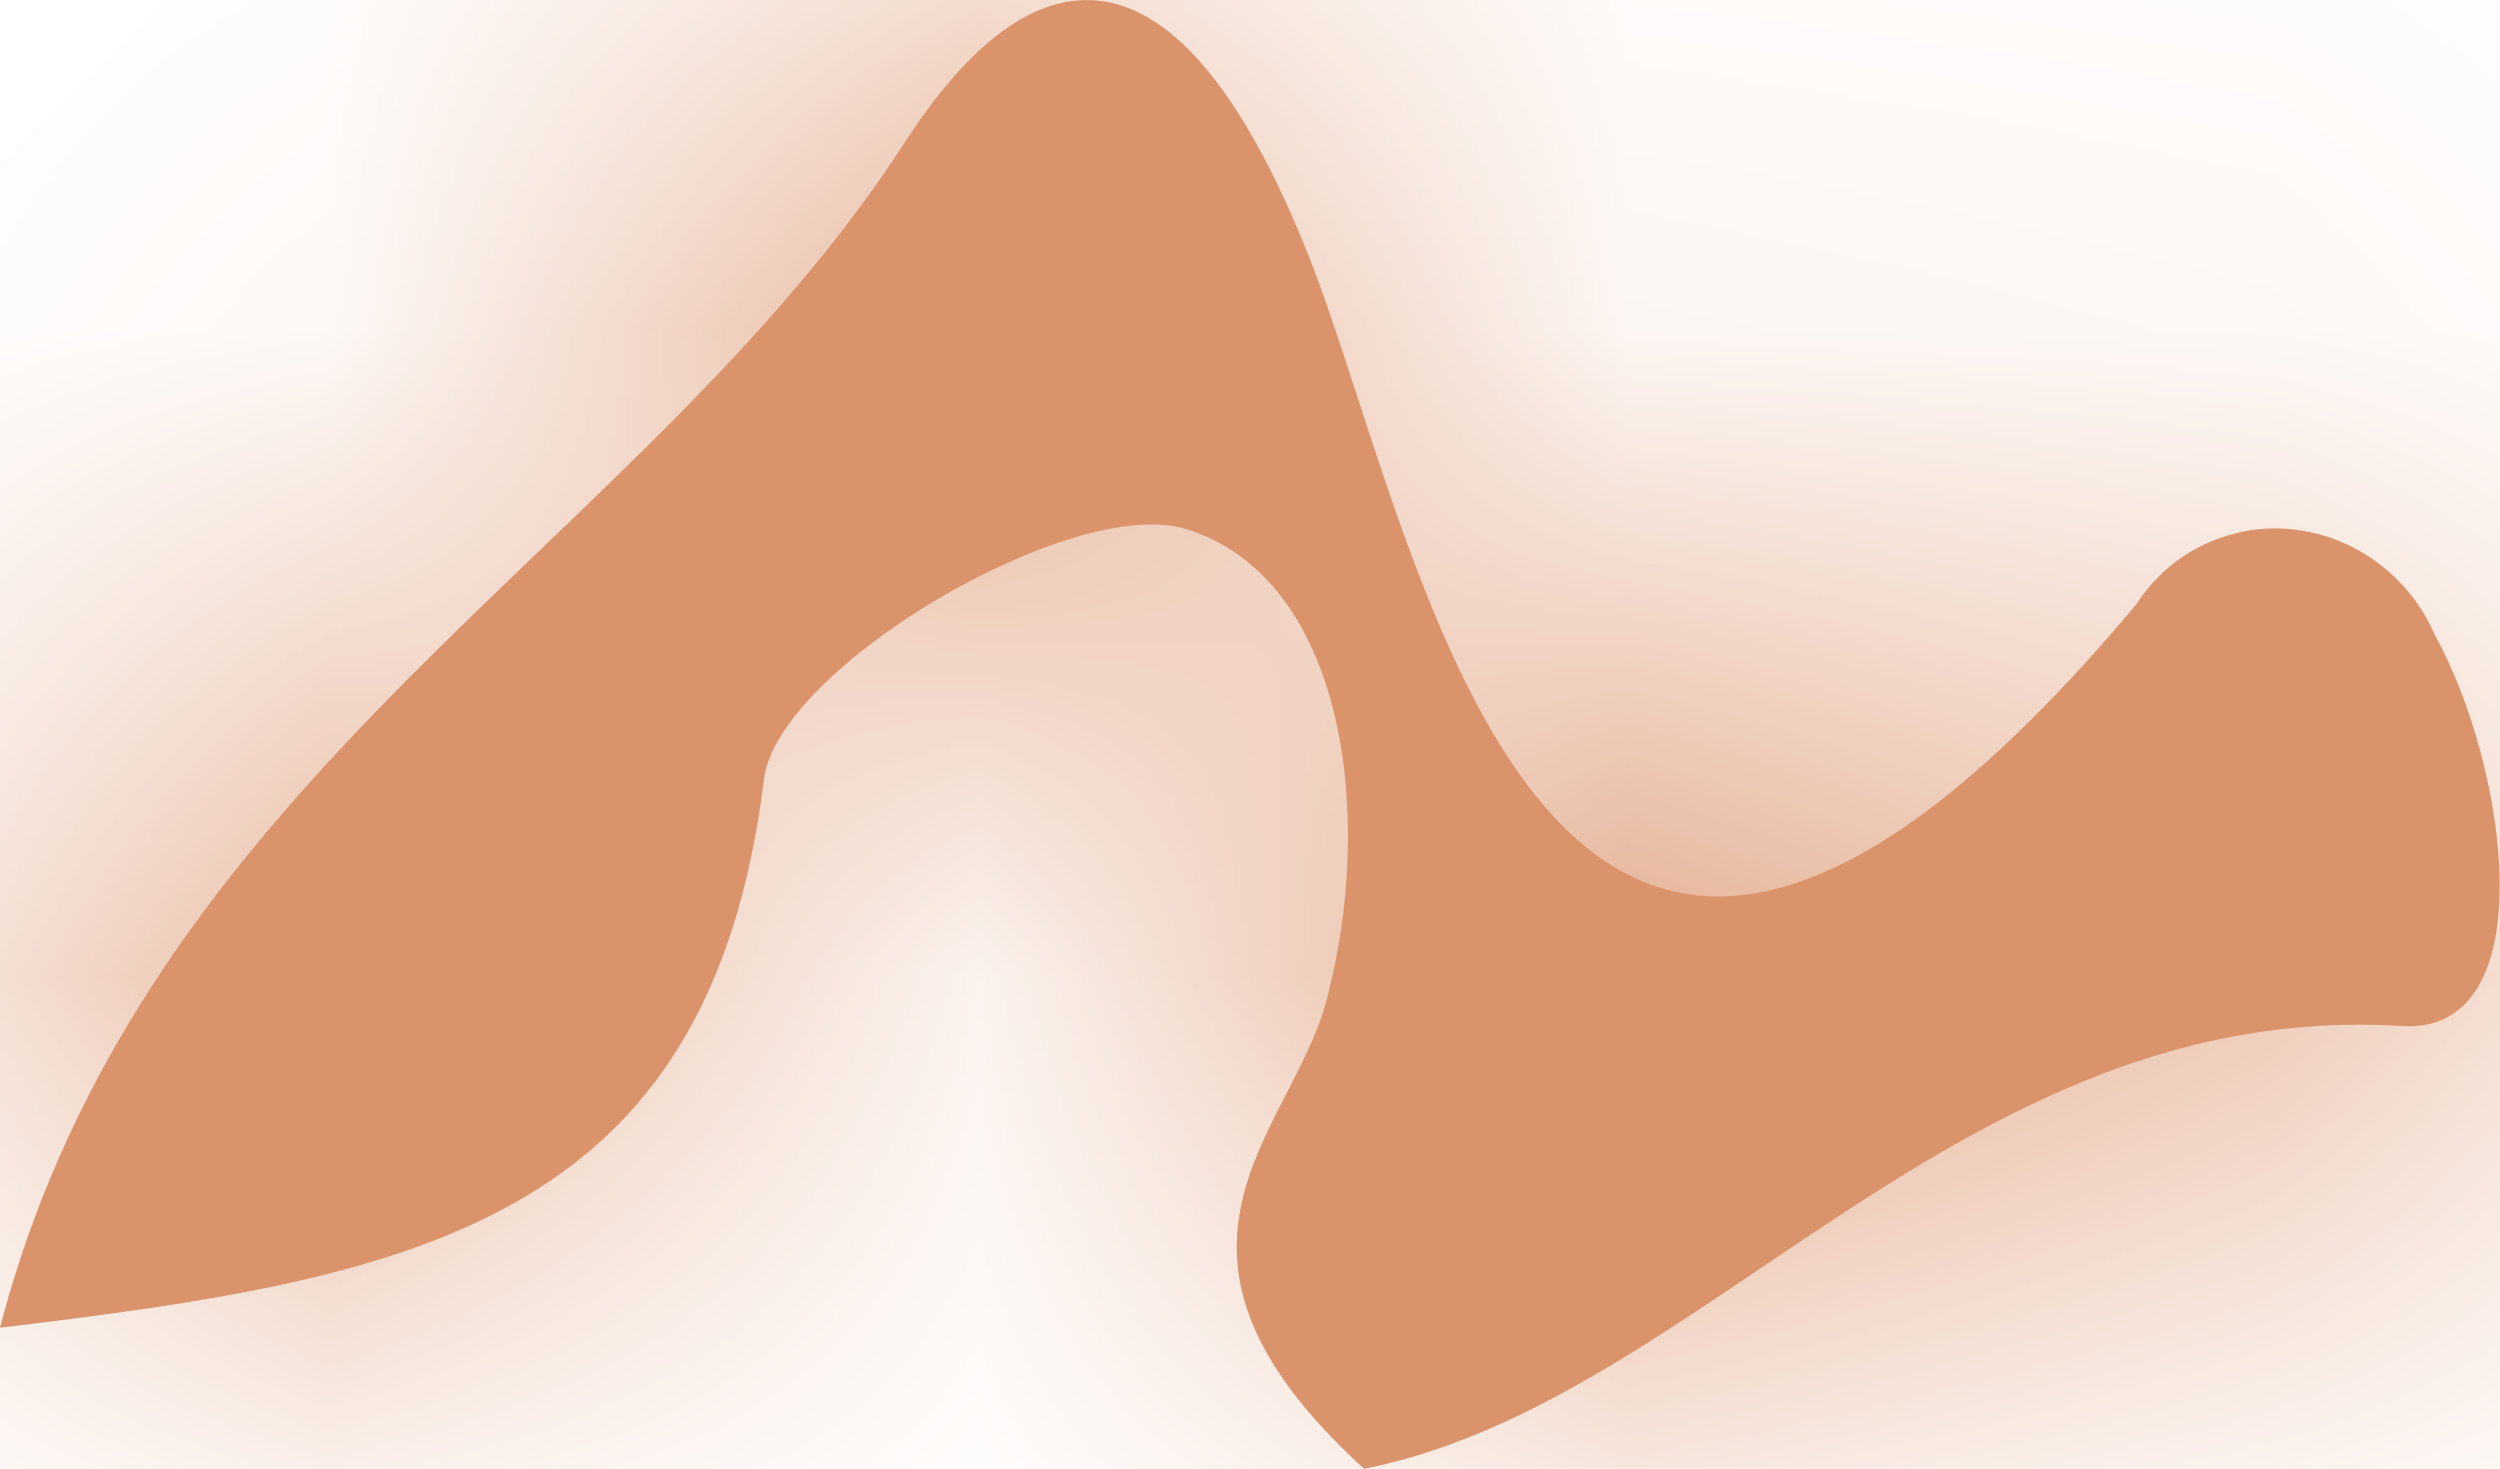 <?xml version="1.0" encoding="UTF-8"?> <svg xmlns="http://www.w3.org/2000/svg" viewBox="0 0 3.845 2.259" fill="none"><mask id="path-1-inside-1_9_240" fill="white"><path d="M2.098 2.259C1.73 1.924 1.983 1.745 2.039 1.543C2.118 1.251 2.066 0.886 1.822 0.813C1.646 0.762 1.197 1.027 1.175 1.198C1.091 1.883 0.635 1.966 -0 2.042C0.223 1.188 0.99 0.839 1.391 0.22C1.583 -0.078 1.809 -0.122 2.014 0.397C2.191 0.846 2.375 2.017 3.286 0.929C3.311 0.89 3.347 0.858 3.389 0.838C3.431 0.818 3.478 0.809 3.525 0.814C3.572 0.819 3.617 0.836 3.656 0.865C3.694 0.893 3.725 0.931 3.744 0.975C3.86 1.185 3.913 1.593 3.693 1.578C3.017 1.536 2.619 2.156 2.098 2.259Z"></path></mask><path d="M2.098 2.259C1.73 1.924 1.983 1.745 2.039 1.543C2.118 1.251 2.066 0.886 1.822 0.813C1.646 0.762 1.197 1.027 1.175 1.198C1.091 1.883 0.635 1.966 -0 2.042C0.223 1.188 0.99 0.839 1.391 0.22C1.583 -0.078 1.809 -0.122 2.014 0.397C2.191 0.846 2.375 2.017 3.286 0.929C3.311 0.89 3.347 0.858 3.389 0.838C3.431 0.818 3.478 0.809 3.525 0.814C3.572 0.819 3.617 0.836 3.656 0.865C3.694 0.893 3.725 0.931 3.744 0.975C3.86 1.185 3.913 1.593 3.693 1.578C3.017 1.536 2.619 2.156 2.098 2.259Z" fill="#DB936B"></path><path d="M2.098 2.259L1.423 2.997L1.796 3.338L2.292 3.24L2.098 2.259ZM2.039 1.543L3.003 1.81L3.004 1.806L2.039 1.543ZM1.822 0.813L2.109 -0.145L2.1 -0.148L1.822 0.813ZM1.175 1.198L0.183 1.069L0.183 1.076L1.175 1.198ZM-0 2.042L-0.968 1.789L-1.338 3.21L0.119 3.035L-0 2.042ZM1.391 0.22L2.23 0.764L2.232 0.762L1.391 0.22ZM2.014 0.397L2.945 0.032L2.944 0.029L2.014 0.397ZM3.286 0.929L4.053 1.571L4.093 1.523L4.127 1.47L3.286 0.929ZM3.744 0.975L2.827 1.375L2.846 1.418L2.869 1.46L3.744 0.975ZM3.693 1.578L3.757 0.58L3.755 0.58L3.693 1.578ZM2.098 2.259L2.772 1.521C2.749 1.5 2.806 1.544 2.853 1.66C2.877 1.72 2.895 1.791 2.901 1.868C2.906 1.945 2.898 2.011 2.887 2.063C2.876 2.113 2.862 2.147 2.857 2.16C2.853 2.17 2.851 2.173 2.863 2.15C2.869 2.137 2.895 2.087 2.917 2.04C2.942 1.988 2.976 1.908 3.003 1.81L2.039 1.543L1.075 1.277C1.095 1.205 1.128 1.149 1.083 1.237C1.06 1.282 0.976 1.44 0.932 1.639C0.882 1.87 0.889 2.137 0.998 2.408C1.099 2.658 1.262 2.851 1.423 2.997L2.098 2.259ZM2.039 1.543L3.004 1.806C3.081 1.522 3.103 1.184 3.023 0.857C2.945 0.542 2.707 0.034 2.109 -0.145L1.822 0.813L1.534 1.77C1.181 1.664 1.091 1.376 1.081 1.335C1.076 1.317 1.075 1.305 1.074 1.298C1.073 1.29 1.073 1.286 1.073 1.285C1.073 1.284 1.073 1.284 1.074 1.281L2.039 1.543ZM1.822 0.813L2.1 -0.148C1.771 -0.243 1.48 -0.166 1.359 -0.129C1.2 -0.081 1.053 -0.01 0.93 0.063C0.807 0.135 0.672 0.232 0.552 0.353C0.467 0.438 0.233 0.686 0.183 1.069L1.175 1.198L2.167 1.327C2.145 1.495 2.081 1.61 2.049 1.661C2.014 1.718 1.982 1.751 1.969 1.764C1.945 1.789 1.937 1.79 1.952 1.782C1.966 1.773 1.965 1.777 1.94 1.784C1.927 1.788 1.892 1.798 1.837 1.803C1.788 1.808 1.68 1.813 1.544 1.773L1.822 0.813ZM1.175 1.198L0.183 1.076C0.174 1.143 0.165 1.131 0.193 1.085C0.225 1.033 0.27 0.996 0.3 0.979C0.318 0.968 0.306 0.98 0.226 0.997C0.144 1.015 0.04 1.03 -0.119 1.049L-0 2.042L0.119 3.035C0.395 3.002 0.879 2.95 1.288 2.718C1.815 2.418 2.094 1.917 2.168 1.32L1.175 1.198ZM-0 2.042L0.968 2.294C1.012 2.124 1.111 1.976 1.338 1.748C1.513 1.571 1.954 1.19 2.23 0.764L1.391 0.22L0.552 -0.324C0.427 -0.131 0.283 -0.029 -0.081 0.338C-0.393 0.652 -0.789 1.106 -0.968 1.789L-0 2.042ZM1.391 0.22L2.232 0.762C2.245 0.741 2.218 0.792 2.134 0.854C2.04 0.923 1.828 1.035 1.543 0.99C1.272 0.948 1.126 0.793 1.087 0.746C1.047 0.698 1.054 0.687 1.084 0.765L2.014 0.397L2.944 0.029C2.872 -0.152 2.773 -0.353 2.628 -0.529C2.482 -0.705 2.229 -0.927 1.852 -0.986C1.461 -1.047 1.144 -0.901 0.947 -0.756C0.76 -0.618 0.633 -0.45 0.55 -0.321L1.391 0.22ZM2.014 0.397L1.084 0.762C1.093 0.786 1.106 0.824 1.131 0.903C1.153 0.97 1.184 1.066 1.219 1.162C1.28 1.331 1.397 1.635 1.615 1.889C1.732 2.027 1.909 2.185 2.158 2.285C2.421 2.391 2.7 2.404 2.965 2.339C3.435 2.225 3.791 1.884 4.053 1.571L3.286 0.929L2.519 0.287C2.436 0.386 2.385 0.43 2.367 0.444C2.347 0.459 2.39 0.421 2.491 0.396C2.607 0.368 2.756 0.37 2.902 0.429C3.034 0.482 3.108 0.558 3.135 0.589C3.161 0.619 3.163 0.632 3.15 0.605C3.138 0.58 3.121 0.541 3.1 0.483C3.078 0.423 3.059 0.362 3.033 0.284C3.011 0.217 2.98 0.12 2.945 0.032L2.014 0.397ZM3.286 0.929L4.127 1.47C4.052 1.586 3.947 1.679 3.822 1.739L3.389 0.838L2.956 -0.064C2.747 0.037 2.57 0.193 2.445 0.388L3.286 0.929ZM3.389 0.838L3.822 1.739C3.697 1.799 3.559 1.823 3.426 1.809L3.525 0.814L3.625 -0.181C3.397 -0.204 3.166 -0.164 2.956 -0.064L3.389 0.838ZM3.525 0.814L3.426 1.809C3.292 1.796 3.167 1.747 3.064 1.67L3.656 0.865L4.248 0.059C4.067 -0.074 3.853 -0.158 3.625 -0.181L3.525 0.814ZM3.656 0.865L3.064 1.67C2.96 1.594 2.879 1.492 2.827 1.375L3.744 0.975L4.661 0.575C4.571 0.37 4.429 0.192 4.248 0.059L3.656 0.865ZM3.744 0.975L2.869 1.46C2.849 1.423 2.845 1.411 2.845 1.362C2.845 1.346 2.842 1.186 2.958 0.997C3.024 0.888 3.134 0.766 3.298 0.68C3.464 0.593 3.628 0.572 3.757 0.58L3.693 1.578L3.628 2.576C3.812 2.588 4.023 2.558 4.228 2.451C4.431 2.344 4.572 2.19 4.662 2.043C4.827 1.774 4.845 1.502 4.845 1.359C4.844 1.057 4.755 0.737 4.619 0.49L3.744 0.975ZM3.693 1.578L3.755 0.58C3.076 0.538 2.573 0.843 2.291 1.027C2.113 1.143 2.062 1.184 1.961 1.243C1.885 1.289 1.874 1.284 1.904 1.278L2.098 2.259L2.292 3.24C2.582 3.183 2.817 3.061 2.982 2.963C3.124 2.879 3.313 2.748 3.384 2.702C3.49 2.633 3.549 2.602 3.589 2.586C3.62 2.575 3.628 2.576 3.63 2.576L3.693 1.578Z" fill="#DB936B" mask="url(#path-1-inside-1_9_240)"></path></svg> 